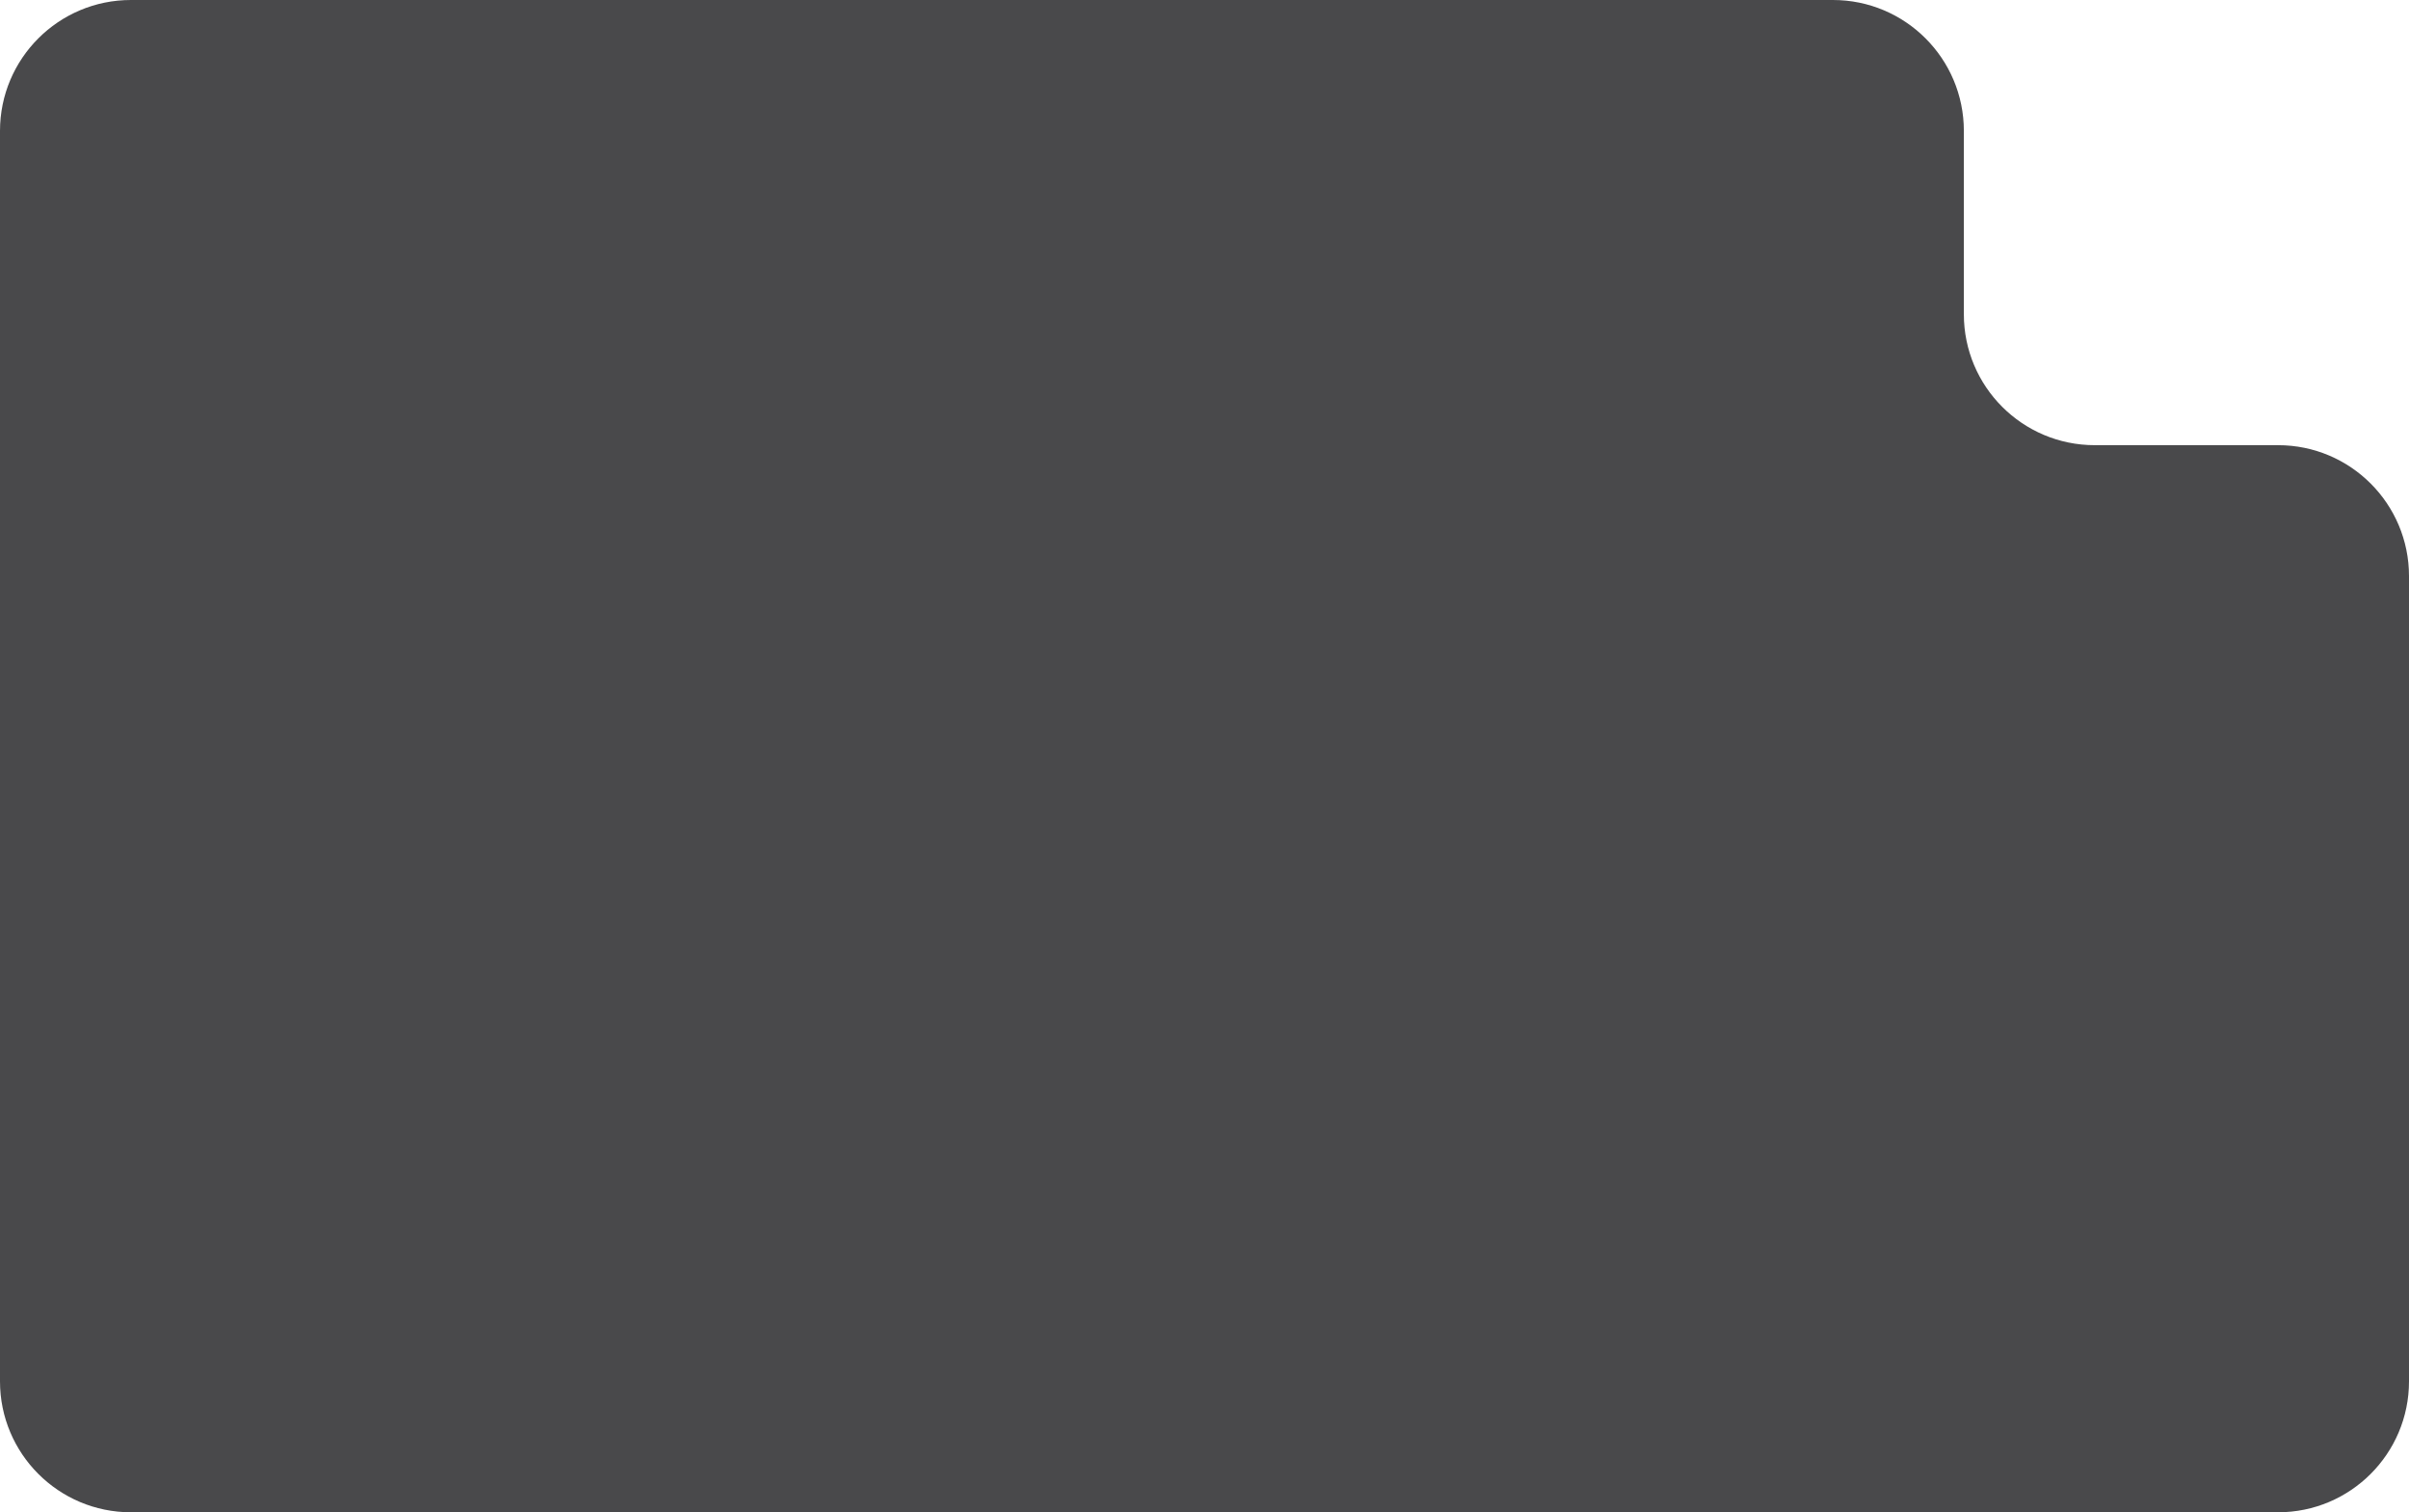 <?xml version="1.0" encoding="UTF-8"?> <svg xmlns="http://www.w3.org/2000/svg" width="368" height="231" viewBox="0 0 368 231" fill="none"><path fill-rule="evenodd" clip-rule="evenodd" d="M300 20C300 8.954 291.046 0 280 0H20C8.954 0 0 8.954 0 20V211C0 222.046 8.954 231 20 231H348C359.046 231 368 222.046 368 211V88C368 76.954 359.046 68 348 68H320C308.954 68 300 59.046 300 48V20Z" fill="#49494B"></path></svg> 